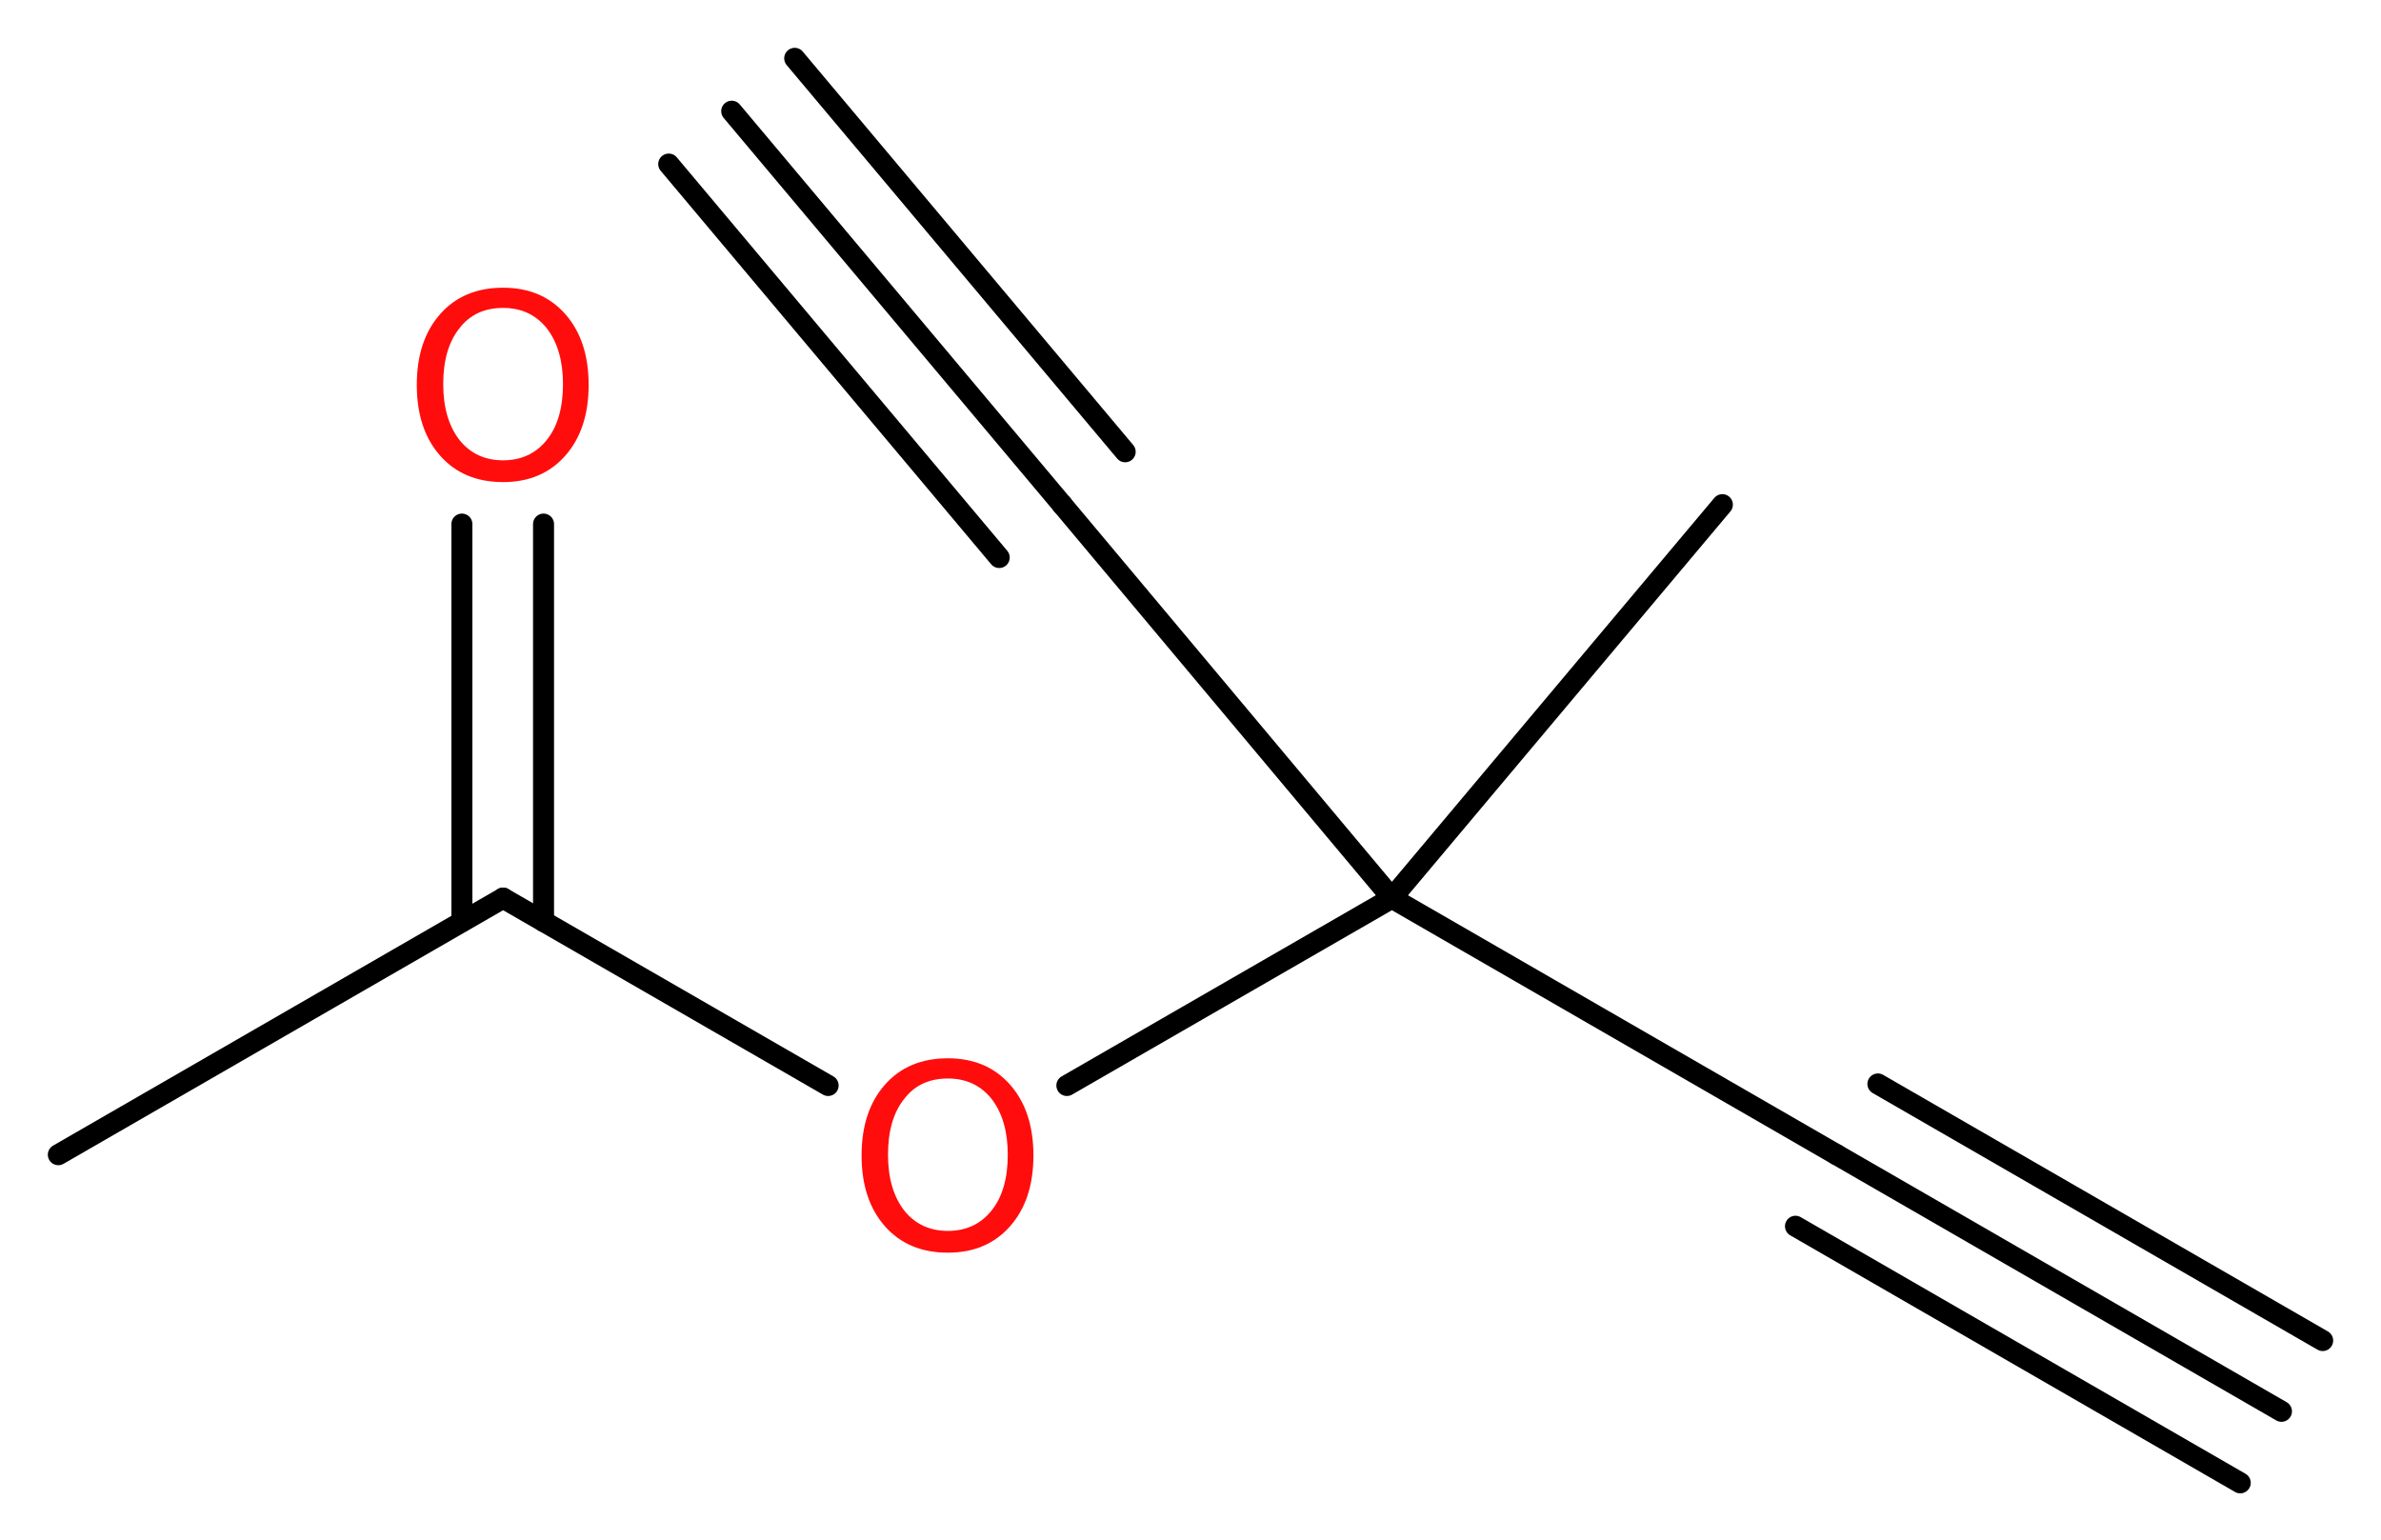 <?xml version='1.0' encoding='UTF-8'?>
<!DOCTYPE svg PUBLIC "-//W3C//DTD SVG 1.1//EN" "http://www.w3.org/Graphics/SVG/1.1/DTD/svg11.dtd">
<svg version='1.2' xmlns='http://www.w3.org/2000/svg' xmlns:xlink='http://www.w3.org/1999/xlink' width='30.62mm' height='19.81mm' viewBox='0 0 30.62 19.81'>
  <desc>Generated by the Chemistry Development Kit (http://github.com/cdk)</desc>
  <g stroke-linecap='round' stroke-linejoin='round' stroke='#000000' stroke-width='.27' fill='#FF0D0D'>
    <rect x='.0' y='.0' width='31.0' height='20.0' fill='#FFFFFF' stroke='none'/>
    <g id='mol1' class='mol'>
      <g id='mol1bnd1' class='bond'>
        <line x1='29.34' y1='18.15' x2='23.62' y2='14.85'/>
        <line x1='28.81' y1='19.07' x2='23.09' y2='15.77'/>
        <line x1='29.87' y1='17.24' x2='24.15' y2='13.94'/>
      </g>
      <line id='mol1bnd2' class='bond' x1='23.62' y1='14.85' x2='17.9' y2='11.55'/>
      <line id='mol1bnd3' class='bond' x1='17.9' y1='11.55' x2='22.15' y2='6.49'/>
      <line id='mol1bnd4' class='bond' x1='17.9' y1='11.55' x2='13.66' y2='6.49'/>
      <g id='mol1bnd5' class='bond'>
        <line x1='13.66' y1='6.49' x2='9.41' y2='1.43'/>
        <line x1='12.85' y1='7.17' x2='8.6' y2='2.11'/>
        <line x1='14.47' y1='5.81' x2='10.22' y2='.75'/>
      </g>
      <line id='mol1bnd6' class='bond' x1='17.9' y1='11.55' x2='13.72' y2='13.96'/>
      <line id='mol1bnd7' class='bond' x1='10.65' y1='13.96' x2='6.47' y2='11.55'/>
      <line id='mol1bnd8' class='bond' x1='6.47' y1='11.55' x2='.75' y2='14.85'/>
      <g id='mol1bnd9' class='bond'>
        <line x1='5.94' y1='11.85' x2='5.94' y2='6.74'/>
        <line x1='6.99' y1='11.85' x2='6.99' y2='6.74'/>
      </g>
      <path id='mol1atm7' class='atom' d='M12.19 13.87q-.36 .0 -.56 .26q-.21 .26 -.21 .72q.0 .45 .21 .72q.21 .26 .56 .26q.35 .0 .56 -.26q.21 -.26 .21 -.72q.0 -.45 -.21 -.72q-.21 -.26 -.56 -.26zM12.19 13.61q.5 .0 .8 .34q.3 .34 .3 .91q.0 .57 -.3 .91q-.3 .34 -.8 .34q-.51 .0 -.81 -.34q-.3 -.34 -.3 -.91q.0 -.57 .3 -.91q.3 -.34 .81 -.34z' stroke='none'/>
      <path id='mol1atm10' class='atom' d='M6.47 3.96q-.36 .0 -.56 .26q-.21 .26 -.21 .72q.0 .45 .21 .72q.21 .26 .56 .26q.35 .0 .56 -.26q.21 -.26 .21 -.72q.0 -.45 -.21 -.72q-.21 -.26 -.56 -.26zM6.47 3.7q.5 .0 .8 .34q.3 .34 .3 .91q.0 .57 -.3 .91q-.3 .34 -.8 .34q-.51 .0 -.81 -.34q-.3 -.34 -.3 -.91q.0 -.57 .3 -.91q.3 -.34 .81 -.34z' stroke='none'/>
    </g>
  </g>
</svg>
